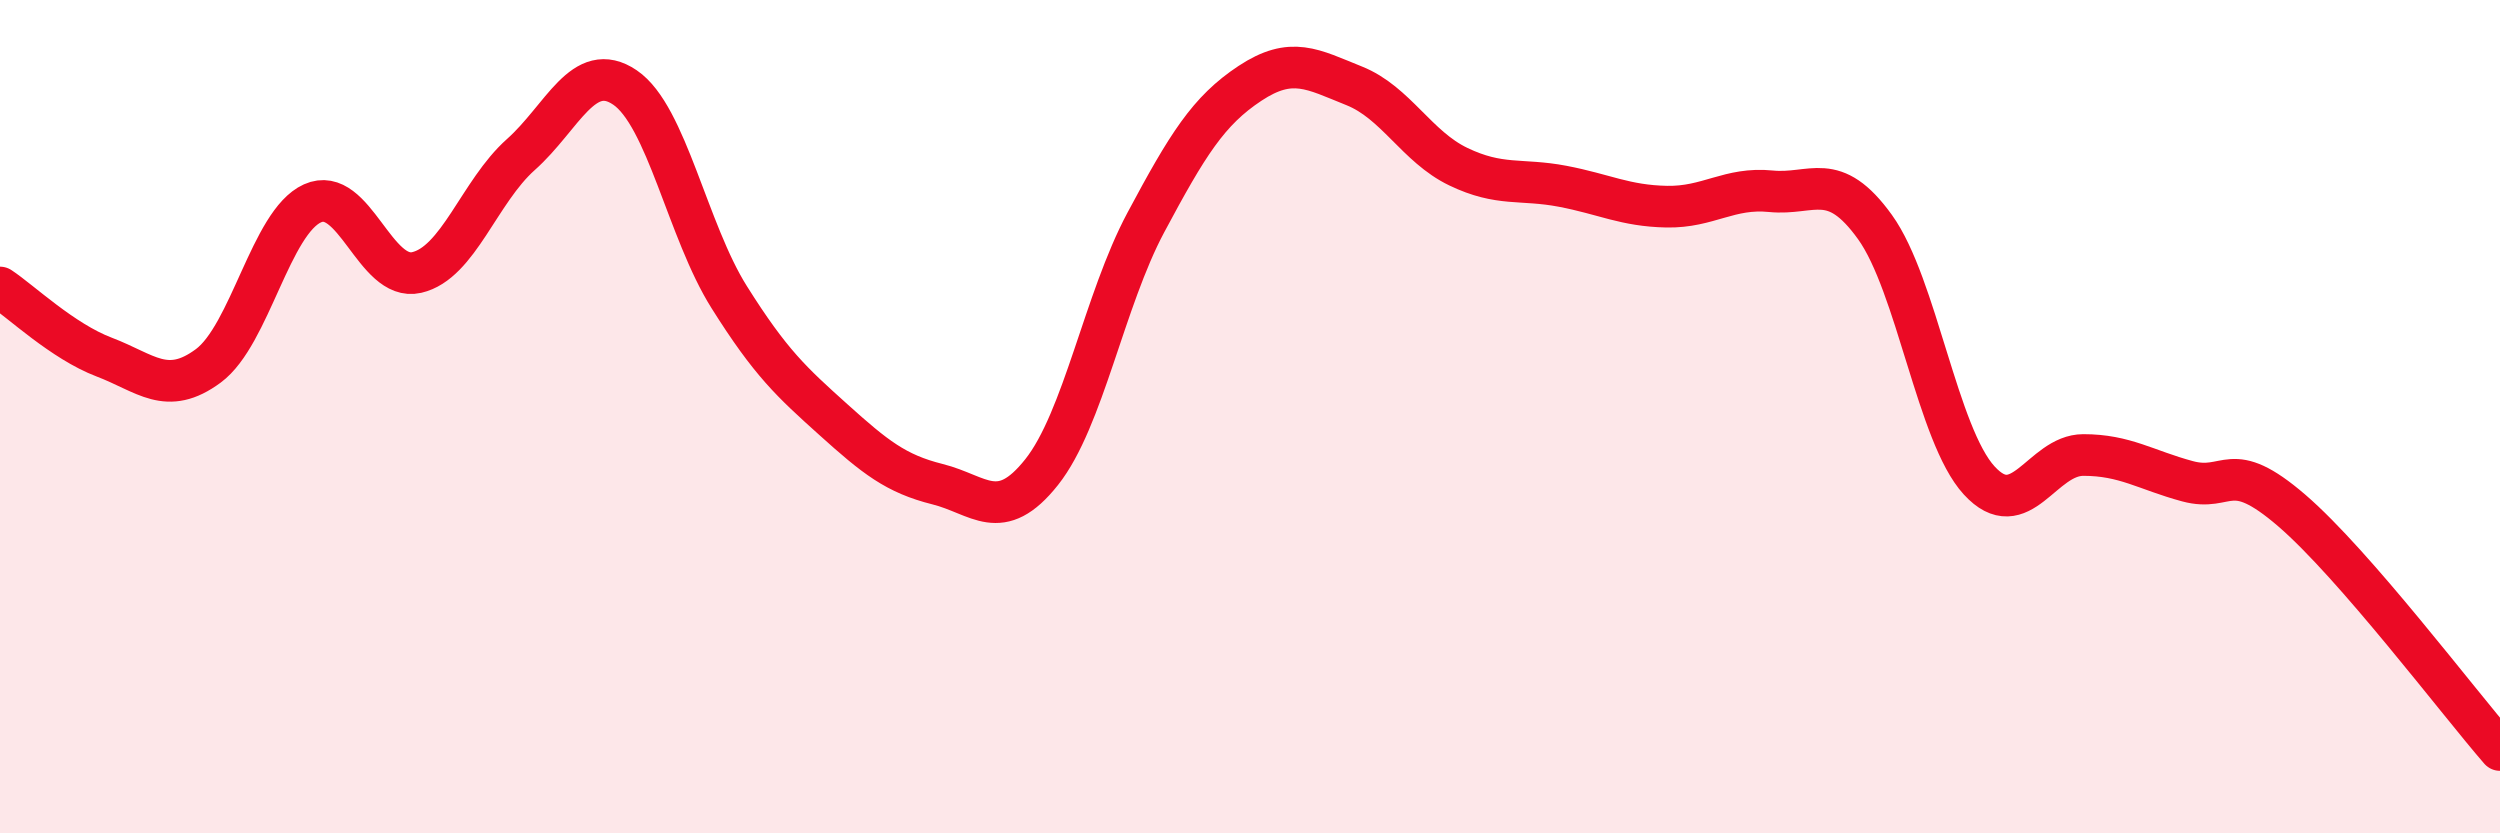 
    <svg width="60" height="20" viewBox="0 0 60 20" xmlns="http://www.w3.org/2000/svg">
      <path
        d="M 0,6.9 C 0.5,7.23 1.5,8.19 2.5,8.57 C 3.5,8.95 4,9.52 5,8.78 C 6,8.04 6.5,5.33 7.5,4.88 C 8.5,4.43 9,6.77 10,6.54 C 11,6.31 11.5,4.6 12.5,3.71 C 13.5,2.82 14,1.42 15,2.1 C 16,2.78 16.5,5.54 17.5,7.13 C 18.5,8.72 19,9.17 20,10.07 C 21,10.97 21.5,11.37 22.5,11.62 C 23.5,11.87 24,12.59 25,11.33 C 26,10.07 26.5,7.21 27.5,5.34 C 28.5,3.47 29,2.66 30,2 C 31,1.34 31.5,1.66 32.5,2.06 C 33.5,2.46 34,3.52 35,4 C 36,4.48 36.5,4.28 37.5,4.47 C 38.5,4.66 39,4.94 40,4.96 C 41,4.98 41.5,4.49 42.5,4.59 C 43.5,4.69 44,4.06 45,5.45 C 46,6.84 46.5,10.44 47.5,11.53 C 48.5,12.62 49,10.92 50,10.92 C 51,10.92 51.5,11.28 52.5,11.55 C 53.5,11.82 53.5,10.96 55,12.25 C 56.5,13.54 59,16.85 60,18L60 20L0 20Z"
        fill="#EB0A25"
        opacity="0.1"
        stroke-linecap="round"
        stroke-linejoin="round"
      />
      <path
        d="M 0,6.9 C 0.5,7.23 1.5,8.19 2.5,8.57 C 3.5,8.95 4,9.52 5,8.78 C 6,8.04 6.5,5.33 7.5,4.88 C 8.5,4.43 9,6.77 10,6.54 C 11,6.31 11.5,4.6 12.5,3.71 C 13.5,2.82 14,1.42 15,2.1 C 16,2.78 16.5,5.54 17.5,7.13 C 18.5,8.72 19,9.17 20,10.07 C 21,10.97 21.5,11.37 22.5,11.62 C 23.5,11.87 24,12.59 25,11.33 C 26,10.07 26.5,7.21 27.5,5.34 C 28.5,3.47 29,2.66 30,2 C 31,1.34 31.5,1.66 32.5,2.06 C 33.5,2.46 34,3.52 35,4 C 36,4.48 36.5,4.28 37.5,4.47 C 38.5,4.66 39,4.94 40,4.96 C 41,4.98 41.5,4.49 42.5,4.59 C 43.5,4.69 44,4.06 45,5.45 C 46,6.84 46.5,10.44 47.5,11.53 C 48.5,12.62 49,10.92 50,10.92 C 51,10.92 51.5,11.28 52.5,11.55 C 53.5,11.82 53.5,10.96 55,12.25 C 56.5,13.54 59,16.85 60,18"
        stroke="#EB0A25"
        stroke-width="1"
        fill="none"
        stroke-linecap="round"
        stroke-linejoin="round"
      />
    </svg>
  